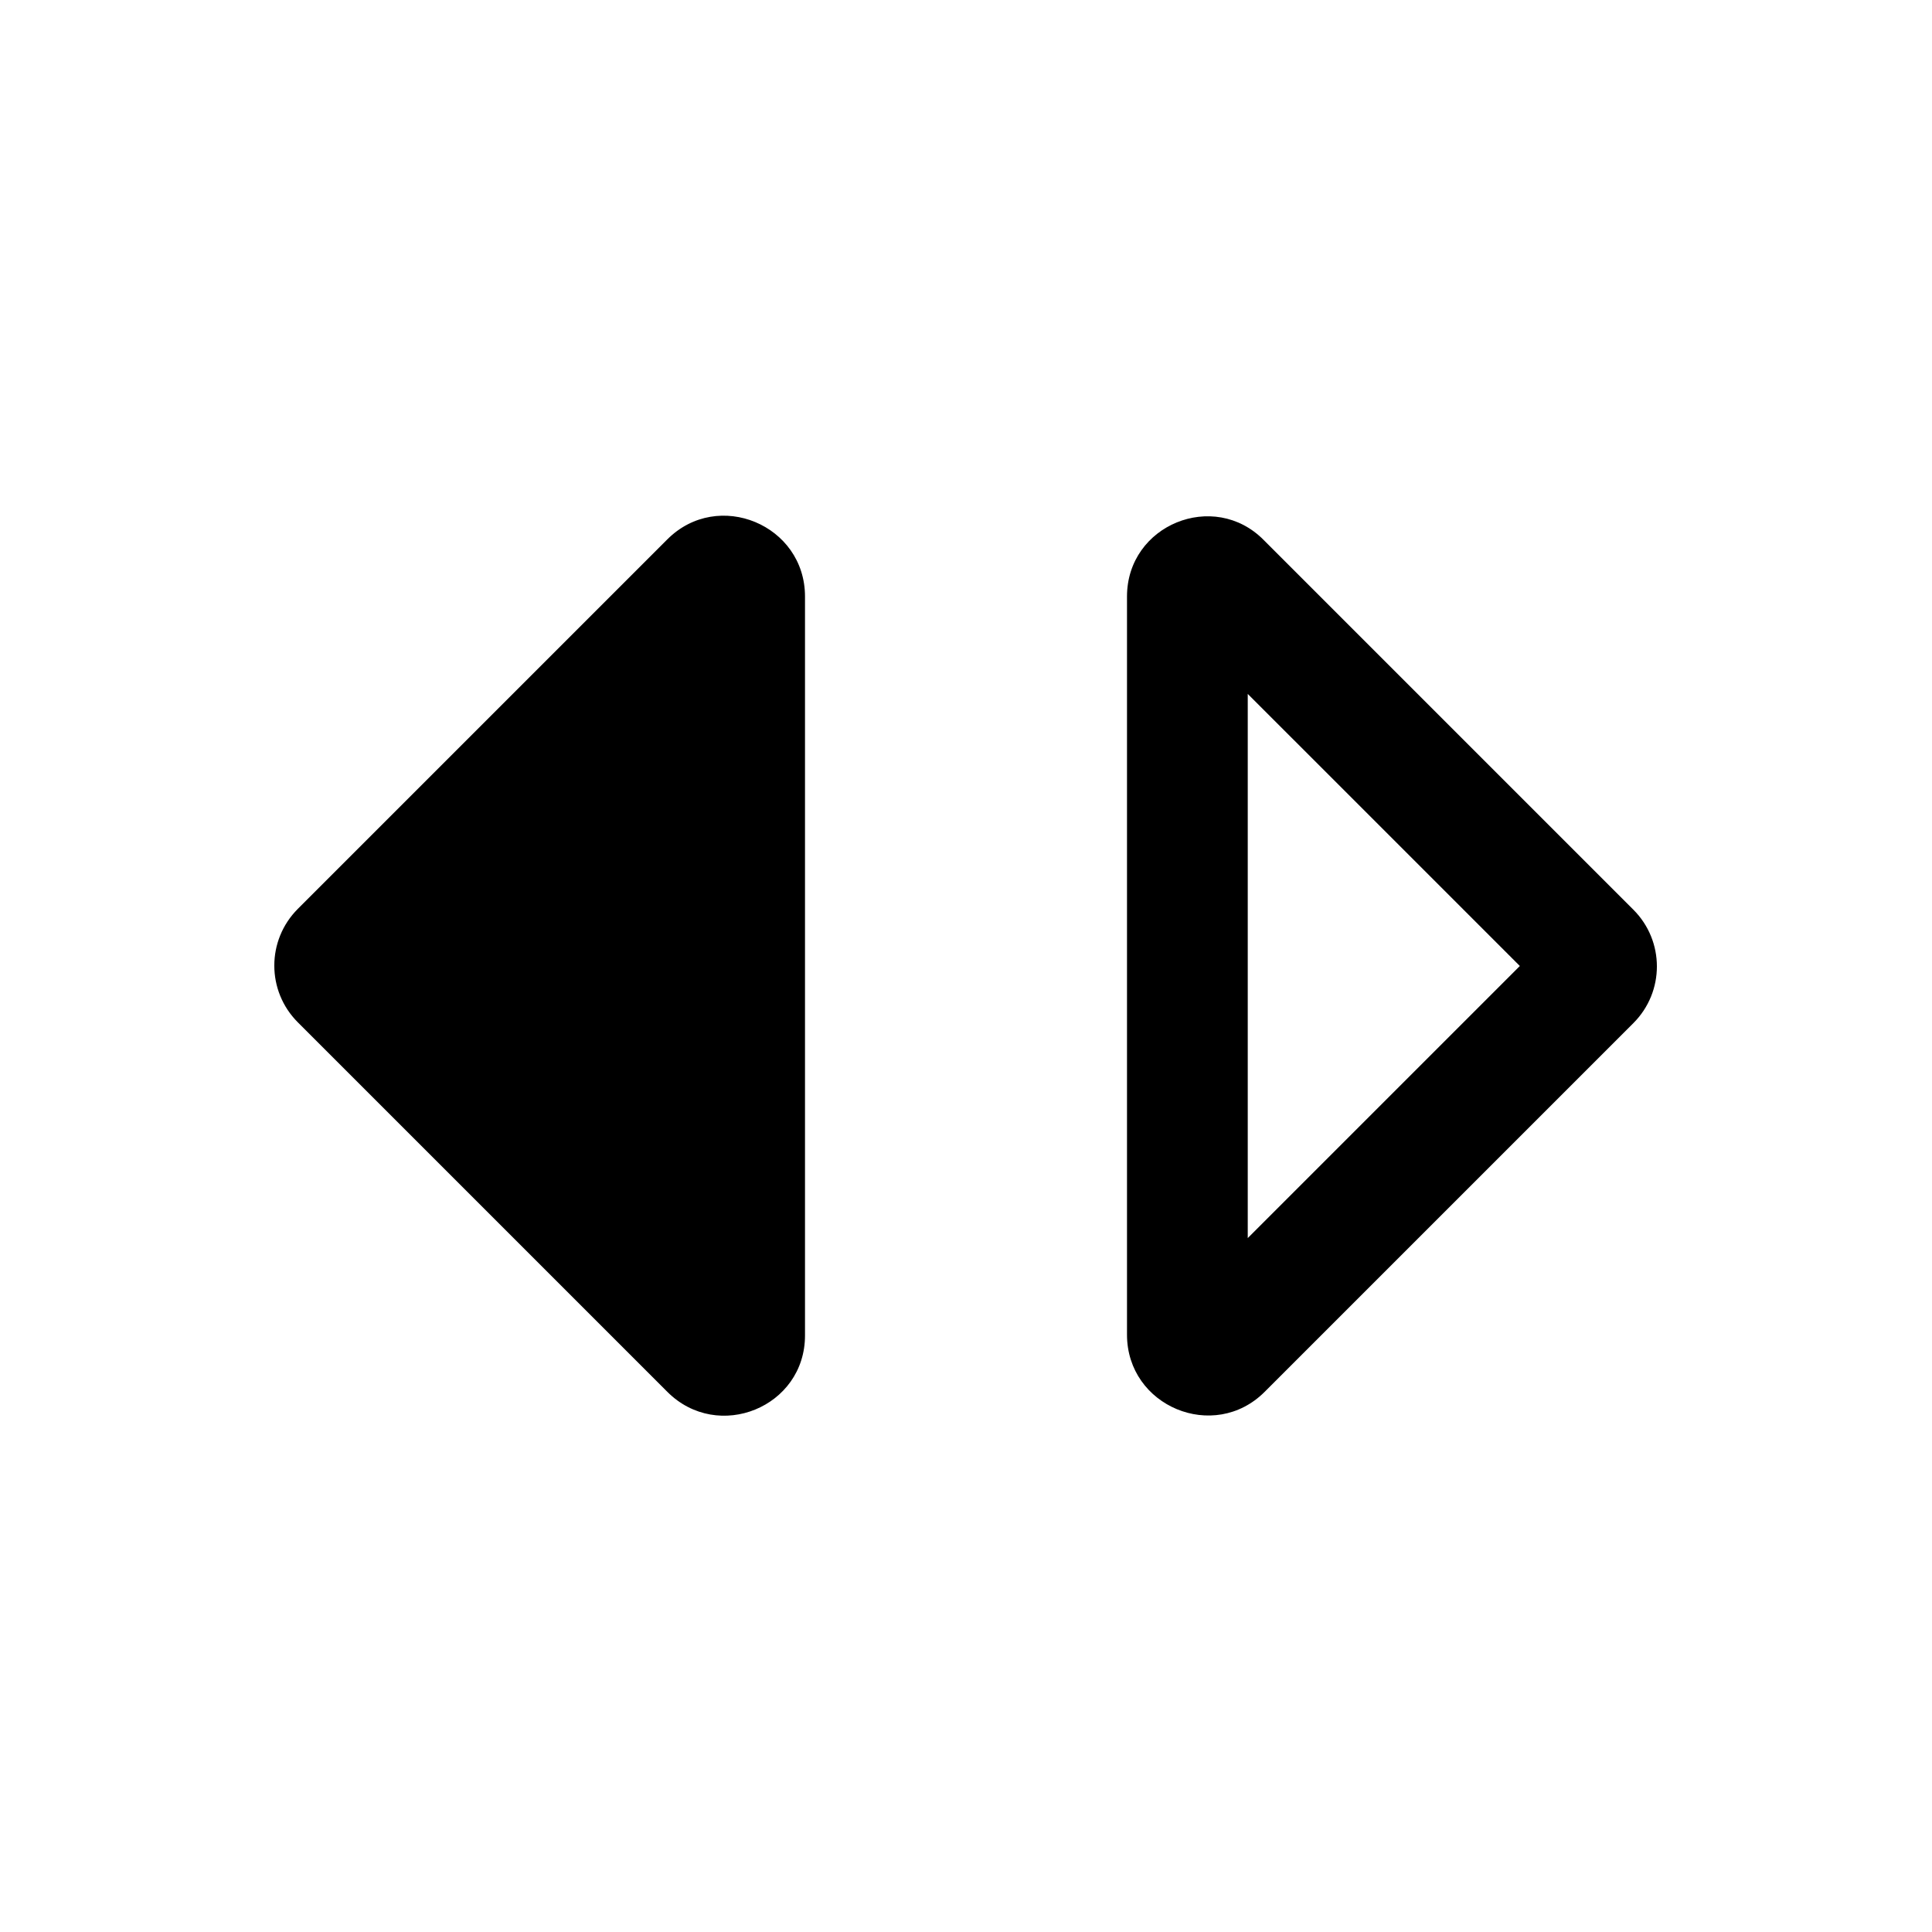 <svg xmlns="http://www.w3.org/2000/svg" enable-background="new 0 0 24 24" height="24" viewBox="0 0 24 24" width="24"><rect fill="none" height="24" transform="matrix(-1 -1.224647e-16 1.224647e-16 -1 24 24)" width="24"/><path d="M15.5,15.38V8.62L18.88,12L15.5,15.38 M20.29,12.71c0.39-0.39,0.39-1.02,0-1.41l-4.59-4.59C15.08,6.08,14,6.52,14,7.41v9.17 c0,0.89,1.08,1.34,1.71,0.71L20.29,12.71z M10,16.59V7.41c0-0.89-1.08-1.34-1.71-0.71l-4.59,4.59c-0.39,0.39-0.39,1.02,0,1.41 l4.59,4.59C8.92,17.92,10,17.48,10,16.59z"/></svg>